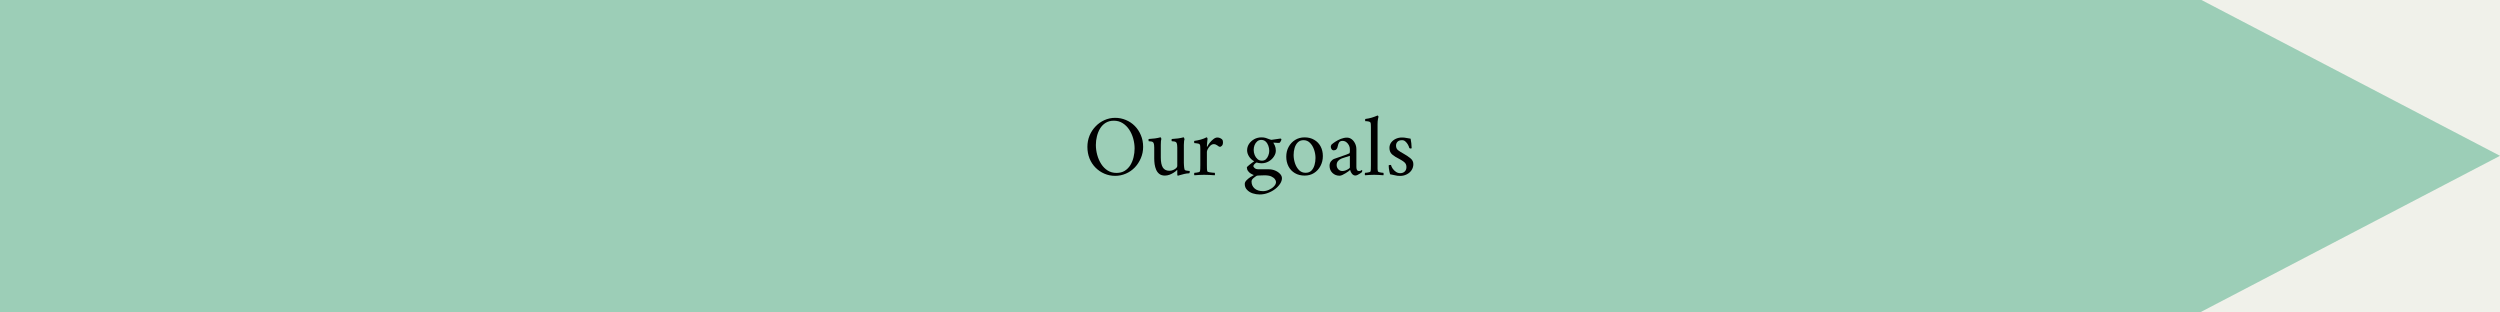 <svg version="1.2" preserveAspectRatio="xMidYMid meet" height="100" viewBox="0 0 600 75" zoomAndPan="magnify" width="800" xmlns:xlink="http://www.w3.org/1999/xlink" xmlns="http://www.w3.org/2000/svg"><defs><clipPath id="3f27a3e0d2"><path d="M 0 0 L 528.117 0 L 528.117 75 L 0 75 Z M 0 0"></path></clipPath><clipPath id="a98c36881f"><path d="M 0 0 L 528.117 0 L 528.117 75 L 0 75 Z M 0 0"></path></clipPath><clipPath id="65bbeb89f7"><rect height="75" y="0" width="529" x="0"></rect></clipPath><clipPath id="d99c686f86"><path d="M 522.008 0 L 599.996 0 L 599.996 75 L 522.008 75 Z M 522.008 0"></path></clipPath><clipPath id="61501f8ad1"><path d="M 599.996 37.395 L 522.008 -3.312 L 522.008 78.105 Z M 599.996 37.395"></path></clipPath><clipPath id="9c075bf0f3"><path d="M 0.008 0 L 77.996 0 L 77.996 75 L 0.008 75 Z M 0.008 0"></path></clipPath><clipPath id="de32da4be2"><path d="M 77.996 37.395 L 0.008 -3.312 L 0.008 78.105 Z M 77.996 37.395"></path></clipPath><clipPath id="5f1d99b4eb"><rect height="75" y="0" width="78" x="0"></rect></clipPath></defs><g id="b3e5d01e3a"><rect style="fill:#ffffff;fill-opacity:1;stroke:none;" height="75" y="0" width="600" x="0"></rect><rect style="fill:#f0f1ea;fill-opacity:1;stroke:none;" height="75" y="0" width="600" x="0"></rect><g clip-path="url(#3f27a3e0d2)" clip-rule="nonzero"><g transform="matrix(1,0,0,1,0,-0)"><g clip-path="url(#65bbeb89f7)"><g clip-path="url(#a98c36881f)" clip-rule="nonzero"><path d="M -43.426 0 L 528.156 0 L 528.156 75 L -43.426 75 Z M -43.426 0" style="stroke:none;fill-rule:nonzero;fill:#9cceb7;fill-opacity:1;"></path></g></g></g></g><g clip-path="url(#d99c686f86)" clip-rule="nonzero"><g clip-path="url(#61501f8ad1)" clip-rule="nonzero"><g transform="matrix(1,0,0,1,522,-0)"><g clip-path="url(#5f1d99b4eb)"><g clip-path="url(#9c075bf0f3)" clip-rule="nonzero"><g clip-path="url(#de32da4be2)" clip-rule="nonzero"><path d="M 0.008 78.105 L 0.008 -3.234 L 77.996 -3.234 L 77.996 78.105 Z M 0.008 78.105" style="stroke:none;fill-rule:nonzero;fill:#9cceb7;fill-opacity:1;"></path></g></g></g></g></g></g><g style="fill:#000000;fill-opacity:1;"><g transform="translate(259.961, 42)"><path d="M 1.016 -6.75 C 1.016 -7.707 1.188 -8.609 1.531 -9.453 C 1.883 -10.297 2.367 -11.035 2.984 -11.672 C 3.598 -12.316 4.305 -12.816 5.109 -13.172 C 5.91 -13.535 6.766 -13.719 7.672 -13.719 C 8.578 -13.719 9.438 -13.547 10.25 -13.203 C 11.062 -12.867 11.773 -12.391 12.391 -11.766 C 13.004 -11.148 13.488 -10.414 13.844 -9.562 C 14.207 -8.719 14.391 -7.781 14.391 -6.75 C 14.391 -5.789 14.207 -4.891 13.844 -4.047 C 13.488 -3.203 13.004 -2.457 12.391 -1.812 C 11.773 -1.176 11.062 -0.68 10.25 -0.328 C 9.438 0.023 8.578 0.203 7.672 0.203 C 6.766 0.203 5.91 0.031 5.109 -0.312 C 4.305 -0.656 3.598 -1.133 2.984 -1.75 C 2.367 -2.363 1.883 -3.098 1.531 -3.953 C 1.188 -4.805 1.016 -5.738 1.016 -6.75 Z M 3.047 -7.203 C 3.047 -6.41 3.156 -5.613 3.375 -4.812 C 3.594 -4.02 3.91 -3.297 4.328 -2.641 C 4.742 -1.992 5.258 -1.473 5.875 -1.078 C 6.5 -0.691 7.207 -0.5 8 -0.5 C 8.77 -0.5 9.426 -0.664 9.969 -1 C 10.52 -1.344 10.973 -1.801 11.328 -2.375 C 11.68 -2.957 11.938 -3.594 12.094 -4.281 C 12.258 -4.969 12.344 -5.66 12.344 -6.359 C 12.344 -7.148 12.234 -7.941 12.016 -8.734 C 11.797 -9.523 11.473 -10.242 11.047 -10.891 C 10.617 -11.535 10.098 -12.051 9.484 -12.438 C 8.867 -12.832 8.16 -13.031 7.359 -13.031 C 6.598 -13.031 5.941 -12.859 5.391 -12.516 C 4.836 -12.172 4.391 -11.711 4.047 -11.141 C 3.711 -10.578 3.461 -9.953 3.297 -9.266 C 3.129 -8.578 3.047 -7.891 3.047 -7.203 Z M 3.047 -7.203" style="stroke:none"></path></g></g><g style="fill:#000000;fill-opacity:1;"><g transform="translate(275.344, 42)"><path d="M 0.344 -8.109 C 0.32 -8.141 0.305 -8.223 0.297 -8.359 C 0.285 -8.492 0.301 -8.586 0.344 -8.641 C 0.863 -8.672 1.367 -8.719 1.859 -8.781 C 2.359 -8.852 2.797 -8.941 3.172 -9.047 C 3.223 -9.047 3.27 -8.988 3.312 -8.875 C 3.363 -8.77 3.391 -8.691 3.391 -8.641 C 3.348 -8.555 3.312 -8.375 3.281 -8.094 C 3.258 -7.812 3.25 -7.52 3.25 -7.219 L 3.25 -4.203 C 3.25 -3.117 3.41 -2.316 3.734 -1.797 C 4.066 -1.273 4.594 -1.016 5.312 -1.016 C 5.613 -1.016 5.906 -1.07 6.188 -1.188 C 6.477 -1.312 6.719 -1.457 6.906 -1.625 C 7.102 -1.801 7.203 -1.973 7.203 -2.141 L 7.203 -6.578 C 7.203 -6.723 7.191 -6.906 7.172 -7.125 C 7.16 -7.352 7.113 -7.547 7.031 -7.703 C 6.938 -7.891 6.754 -8.004 6.484 -8.047 C 6.223 -8.086 6.023 -8.109 5.891 -8.109 C 5.859 -8.141 5.836 -8.223 5.828 -8.359 C 5.828 -8.492 5.848 -8.586 5.891 -8.641 C 6.41 -8.672 6.914 -8.719 7.406 -8.781 C 7.906 -8.852 8.336 -8.941 8.703 -9.047 C 8.754 -9.047 8.805 -8.977 8.859 -8.844 C 8.91 -8.707 8.938 -8.613 8.938 -8.562 C 8.895 -8.477 8.859 -8.305 8.828 -8.047 C 8.797 -7.797 8.781 -7.52 8.781 -7.219 L 8.781 -2.906 C 8.781 -2.789 8.789 -2.57 8.812 -2.25 C 8.832 -1.926 8.875 -1.625 8.938 -1.344 C 8.977 -1.219 9.086 -1.129 9.266 -1.078 C 9.453 -1.035 9.641 -1.008 9.828 -1 C 10.023 -0.988 10.129 -0.977 10.141 -0.969 C 10.172 -0.957 10.188 -0.922 10.188 -0.859 C 10.195 -0.805 10.203 -0.766 10.203 -0.734 C 10.203 -0.723 10.188 -0.664 10.156 -0.562 C 10.133 -0.457 10.098 -0.406 10.047 -0.406 C 9.68 -0.395 9.289 -0.344 8.875 -0.25 C 8.469 -0.156 8.117 -0.062 7.828 0.031 C 7.535 0.125 7.379 0.172 7.359 0.172 C 7.305 0.172 7.266 0.129 7.234 0.047 C 7.211 -0.023 7.203 -0.098 7.203 -0.172 L 7.203 -1.109 C 7.203 -1.16 7.191 -1.191 7.172 -1.203 C 7.16 -1.211 7.156 -1.219 7.156 -1.219 C 6.969 -1.008 6.711 -0.801 6.391 -0.594 C 6.066 -0.383 5.719 -0.207 5.344 -0.062 C 4.969 0.07 4.598 0.141 4.234 0.141 C 3.691 0.141 3.25 0.008 2.906 -0.25 C 2.57 -0.508 2.316 -0.844 2.141 -1.25 C 1.961 -1.664 1.836 -2.113 1.766 -2.594 C 1.703 -3.07 1.672 -3.523 1.672 -3.953 L 1.672 -6.578 C 1.672 -6.723 1.66 -6.906 1.641 -7.125 C 1.629 -7.352 1.582 -7.547 1.5 -7.703 C 1.406 -7.891 1.223 -8.004 0.953 -8.047 C 0.691 -8.086 0.488 -8.109 0.344 -8.109 Z M 0.344 -8.109" style="stroke:none"></path></g></g><g style="fill:#000000;fill-opacity:1;"><g transform="translate(285.936, 42)"><path d="M 0.703 -7.656 C 0.68 -7.688 0.664 -7.77 0.656 -7.906 C 0.645 -8.039 0.66 -8.133 0.703 -8.188 C 1.223 -8.258 1.738 -8.363 2.25 -8.5 C 2.77 -8.645 3.234 -8.828 3.641 -9.047 C 3.691 -9.047 3.742 -9.004 3.797 -8.922 C 3.848 -8.848 3.875 -8.781 3.875 -8.719 C 3.875 -8.676 3.863 -8.57 3.844 -8.406 C 3.82 -8.238 3.801 -8.039 3.781 -7.812 C 3.77 -7.582 3.754 -7.375 3.734 -7.188 C 3.723 -7.008 3.719 -6.891 3.719 -6.828 C 3.719 -6.785 3.727 -6.766 3.75 -6.766 C 3.77 -6.766 3.789 -6.773 3.812 -6.797 C 3.945 -7.098 4.145 -7.414 4.406 -7.75 C 4.676 -8.082 4.973 -8.375 5.297 -8.625 C 5.617 -8.875 5.93 -9 6.234 -9 C 6.504 -9 6.754 -8.938 6.984 -8.812 C 7.223 -8.695 7.391 -8.555 7.484 -8.391 C 7.516 -8.336 7.535 -8.258 7.547 -8.156 C 7.566 -8.051 7.578 -7.945 7.578 -7.844 C 7.578 -7.457 7.488 -7.18 7.312 -7.016 C 7.145 -6.848 7.004 -6.766 6.891 -6.766 C 6.785 -6.766 6.68 -6.789 6.578 -6.844 C 6.484 -6.906 6.383 -6.977 6.281 -7.062 C 6.156 -7.156 6.02 -7.234 5.875 -7.297 C 5.738 -7.367 5.57 -7.406 5.375 -7.406 C 5.082 -7.406 4.805 -7.285 4.547 -7.047 C 4.297 -6.805 4.094 -6.535 3.938 -6.234 C 3.789 -5.941 3.719 -5.719 3.719 -5.562 L 3.719 -2.391 C 3.719 -2.086 3.723 -1.797 3.734 -1.516 C 3.742 -1.242 3.773 -1.023 3.828 -0.859 C 3.859 -0.797 4 -0.734 4.25 -0.672 C 4.5 -0.617 4.766 -0.582 5.047 -0.562 C 5.328 -0.539 5.508 -0.531 5.594 -0.531 C 5.633 -0.477 5.656 -0.379 5.656 -0.234 C 5.664 -0.086 5.645 0.008 5.594 0.062 C 5.164 0.031 4.734 0.004 4.297 -0.016 C 3.859 -0.035 3.441 -0.047 3.047 -0.047 C 2.648 -0.047 2.27 -0.035 1.906 -0.016 C 1.551 0.004 1.16 0.031 0.734 0.062 C 0.68 0.008 0.656 -0.086 0.656 -0.234 C 0.664 -0.379 0.691 -0.477 0.734 -0.531 C 0.816 -0.531 0.957 -0.539 1.156 -0.562 C 1.363 -0.582 1.555 -0.617 1.734 -0.672 C 1.922 -0.734 2.02 -0.797 2.031 -0.859 C 2.094 -1.023 2.125 -1.242 2.125 -1.516 C 2.133 -1.797 2.141 -2.086 2.141 -2.391 L 2.141 -6.219 C 2.141 -6.352 2.133 -6.531 2.125 -6.75 C 2.125 -6.977 2.094 -7.156 2.031 -7.281 C 1.988 -7.406 1.867 -7.488 1.672 -7.531 C 1.473 -7.582 1.273 -7.613 1.078 -7.625 C 0.879 -7.645 0.754 -7.656 0.703 -7.656 Z M 0.703 -7.656" style="stroke:none"></path></g></g><g style="fill:#000000;fill-opacity:1;"><g transform="translate(298.276, 42)"><path d="M 0.469 2.156 C 0.469 1.852 0.602 1.562 0.875 1.281 C 1.145 1 1.453 0.742 1.797 0.516 C 2.141 0.297 2.426 0.129 2.656 0.016 C 2.426 -0.066 2.176 -0.188 1.906 -0.344 C 1.633 -0.508 1.41 -0.723 1.234 -0.984 C 1.055 -1.242 0.969 -1.547 0.969 -1.891 C 1.094 -2.023 1.27 -2.188 1.5 -2.375 C 1.738 -2.57 1.973 -2.754 2.203 -2.922 C 2.43 -3.098 2.609 -3.223 2.734 -3.297 C 2.223 -3.566 1.812 -3.945 1.5 -4.438 C 1.188 -4.926 1.031 -5.422 1.031 -5.922 C 1.031 -6.473 1.18 -6.984 1.484 -7.453 C 1.797 -7.922 2.211 -8.301 2.734 -8.594 C 3.254 -8.883 3.844 -9.031 4.5 -9.031 C 4.883 -9.031 5.223 -8.984 5.516 -8.891 C 5.805 -8.805 6.094 -8.703 6.375 -8.578 C 6.438 -8.555 6.516 -8.531 6.609 -8.5 C 6.703 -8.469 6.785 -8.445 6.859 -8.438 L 9.047 -8.75 C 9.191 -8.707 9.266 -8.641 9.266 -8.547 C 9.266 -8.461 9.211 -8.316 9.109 -8.109 C 9.004 -7.898 8.895 -7.766 8.781 -7.703 C 8.625 -7.711 8.438 -7.719 8.219 -7.719 C 8.008 -7.727 7.82 -7.738 7.656 -7.75 C 7.5 -7.77 7.422 -7.781 7.422 -7.781 C 7.367 -7.781 7.344 -7.758 7.344 -7.719 C 7.395 -7.664 7.504 -7.457 7.672 -7.094 C 7.836 -6.738 7.922 -6.32 7.922 -5.844 C 7.922 -5.363 7.766 -4.891 7.453 -4.422 C 7.148 -3.953 6.738 -3.566 6.219 -3.266 C 5.695 -2.961 5.102 -2.812 4.438 -2.812 C 4.258 -2.812 4.051 -2.832 3.812 -2.875 C 3.57 -2.914 3.398 -2.957 3.297 -3 C 3.117 -2.906 2.945 -2.77 2.781 -2.594 C 2.613 -2.426 2.531 -2.258 2.531 -2.094 C 2.531 -2 2.633 -1.852 2.844 -1.656 C 3.051 -1.469 3.359 -1.375 3.766 -1.375 L 6.188 -1.375 C 6.738 -1.375 7.254 -1.273 7.734 -1.078 C 8.211 -0.879 8.609 -0.613 8.922 -0.281 C 9.234 0.039 9.391 0.395 9.391 0.781 C 9.391 1.207 9.242 1.645 8.953 2.094 C 8.66 2.551 8.266 2.973 7.766 3.359 C 7.273 3.742 6.707 4.055 6.062 4.297 C 5.426 4.547 4.75 4.672 4.031 4.672 C 3.477 4.672 2.926 4.582 2.375 4.406 C 1.832 4.227 1.379 3.945 1.016 3.562 C 0.648 3.188 0.469 2.719 0.469 2.156 Z M 2.094 1.562 C 2.094 2.238 2.332 2.789 2.812 3.219 C 3.301 3.656 3.984 3.875 4.859 3.875 C 5.336 3.875 5.812 3.766 6.281 3.547 C 6.758 3.336 7.16 3.062 7.484 2.719 C 7.805 2.383 7.969 2.035 7.969 1.672 C 7.969 1.461 7.875 1.234 7.688 0.984 C 7.508 0.742 7.223 0.531 6.828 0.344 C 6.43 0.164 5.906 0.078 5.25 0.078 C 5.125 0.078 4.914 0.082 4.625 0.094 C 4.344 0.102 4.07 0.113 3.812 0.125 C 3.551 0.133 3.391 0.156 3.328 0.188 C 3.098 0.32 2.832 0.516 2.531 0.766 C 2.238 1.023 2.094 1.289 2.094 1.562 Z M 2.609 -6.016 C 2.609 -5.598 2.688 -5.191 2.844 -4.797 C 3.008 -4.398 3.238 -4.07 3.531 -3.812 C 3.82 -3.562 4.176 -3.438 4.594 -3.438 C 4.977 -3.438 5.297 -3.551 5.547 -3.781 C 5.797 -4.02 5.988 -4.32 6.125 -4.688 C 6.27 -5.051 6.344 -5.414 6.344 -5.781 C 6.344 -6.207 6.27 -6.625 6.125 -7.031 C 5.977 -7.438 5.766 -7.77 5.484 -8.031 C 5.203 -8.289 4.848 -8.422 4.422 -8.422 C 4.035 -8.422 3.707 -8.301 3.438 -8.062 C 3.164 -7.82 2.957 -7.52 2.812 -7.156 C 2.676 -6.789 2.609 -6.41 2.609 -6.016 Z M 2.609 -6.016" style="stroke:none"></path></g></g><g style="fill:#000000;fill-opacity:1;"><g transform="translate(307.86, 42)"><path d="M 0.844 -4.391 C 0.844 -5.273 1.035 -6.066 1.422 -6.766 C 1.805 -7.461 2.328 -8.016 2.984 -8.422 C 3.648 -8.828 4.398 -9.031 5.234 -9.031 C 6.129 -9.031 6.906 -8.832 7.562 -8.438 C 8.227 -8.051 8.738 -7.52 9.094 -6.844 C 9.445 -6.176 9.625 -5.41 9.625 -4.547 C 9.625 -3.672 9.43 -2.875 9.047 -2.156 C 8.672 -1.445 8.156 -0.883 7.5 -0.469 C 6.844 -0.062 6.098 0.141 5.266 0.141 C 4.359 0.141 3.57 -0.055 2.906 -0.453 C 2.238 -0.848 1.727 -1.391 1.375 -2.078 C 1.02 -2.766 0.844 -3.535 0.844 -4.391 Z M 2.609 -4.797 C 2.609 -4.141 2.719 -3.477 2.938 -2.812 C 3.156 -2.156 3.477 -1.609 3.906 -1.172 C 4.332 -0.742 4.852 -0.531 5.469 -0.531 C 6.062 -0.531 6.531 -0.703 6.875 -1.047 C 7.219 -1.398 7.469 -1.848 7.625 -2.391 C 7.781 -2.93 7.859 -3.492 7.859 -4.078 C 7.859 -4.742 7.75 -5.398 7.531 -6.047 C 7.312 -6.703 6.988 -7.25 6.562 -7.688 C 6.133 -8.133 5.613 -8.359 5 -8.359 C 4.426 -8.359 3.961 -8.18 3.609 -7.828 C 3.266 -7.484 3.008 -7.035 2.844 -6.484 C 2.688 -5.941 2.609 -5.379 2.609 -4.797 Z M 2.609 -4.797" style="stroke:none"></path></g></g><g style="fill:#000000;fill-opacity:1;"><g transform="translate(318.328, 42)"><path d="M 0.766 -2.203 C 0.766 -2.629 0.879 -2.988 1.109 -3.281 C 1.348 -3.57 1.578 -3.758 1.797 -3.844 C 2.172 -3.977 2.602 -4.129 3.094 -4.297 C 3.582 -4.461 4.039 -4.625 4.469 -4.781 C 4.895 -4.938 5.203 -5.055 5.391 -5.141 C 5.504 -5.18 5.57 -5.234 5.594 -5.297 C 5.625 -5.359 5.641 -5.477 5.641 -5.656 L 5.641 -6.219 C 5.641 -6.531 5.562 -6.836 5.406 -7.141 C 5.25 -7.441 5.039 -7.691 4.781 -7.891 C 4.52 -8.086 4.219 -8.188 3.875 -8.188 C 3.508 -8.188 3.242 -8.07 3.078 -7.844 C 2.922 -7.625 2.805 -7.316 2.734 -6.922 C 2.629 -6.254 2.305 -5.922 1.766 -5.922 C 1.547 -5.922 1.375 -6.016 1.25 -6.203 C 1.125 -6.391 1.062 -6.586 1.062 -6.797 C 1.062 -6.836 1.078 -6.914 1.109 -7.031 C 1.141 -7.145 1.176 -7.227 1.219 -7.281 C 1.438 -7.488 1.742 -7.723 2.141 -7.984 C 2.535 -8.242 2.977 -8.473 3.469 -8.672 C 3.969 -8.867 4.461 -8.969 4.953 -8.969 C 5.359 -8.969 5.727 -8.844 6.062 -8.594 C 6.395 -8.352 6.664 -8.02 6.875 -7.594 C 7.094 -7.164 7.203 -6.688 7.203 -6.156 L 7.203 -1.906 C 7.203 -1.633 7.25 -1.406 7.344 -1.219 C 7.438 -1.039 7.602 -0.953 7.844 -0.953 C 8.031 -0.953 8.18 -0.988 8.297 -1.062 C 8.422 -1.145 8.492 -1.195 8.516 -1.219 C 8.547 -1.219 8.566 -1.195 8.578 -1.156 C 8.598 -1.113 8.609 -1.078 8.609 -1.047 C 8.609 -0.898 8.57 -0.77 8.5 -0.656 C 8.414 -0.594 8.273 -0.492 8.078 -0.359 C 7.891 -0.234 7.691 -0.117 7.484 -0.016 C 7.285 0.078 7.109 0.125 6.953 0.125 C 6.648 0.125 6.379 -0.016 6.141 -0.297 C 5.91 -0.586 5.766 -0.895 5.703 -1.219 C 5.648 -1.156 5.52 -1.047 5.312 -0.891 C 5.102 -0.742 4.867 -0.586 4.609 -0.422 C 4.348 -0.266 4.086 -0.125 3.828 0 C 3.566 0.113 3.348 0.172 3.172 0.172 C 2.492 0.172 1.922 -0.051 1.453 -0.5 C 0.992 -0.957 0.766 -1.523 0.766 -2.203 Z M 2.469 -2.391 C 2.469 -2.004 2.598 -1.664 2.859 -1.375 C 3.129 -1.094 3.457 -0.953 3.844 -0.953 C 4.094 -0.953 4.352 -1.004 4.625 -1.109 C 4.906 -1.223 5.145 -1.348 5.344 -1.484 C 5.539 -1.617 5.641 -1.723 5.641 -1.797 L 5.641 -4.594 C 5.367 -4.508 5.031 -4.406 4.625 -4.281 C 4.219 -4.156 3.914 -4.055 3.719 -3.984 C 3.352 -3.848 3.051 -3.645 2.812 -3.375 C 2.582 -3.113 2.469 -2.785 2.469 -2.391 Z M 2.469 -2.391" style="stroke:none"></path></g></g><g style="fill:#000000;fill-opacity:1;"><g transform="translate(327.192, 42)"><path d="M 0.438 0.062 C 0.375 0.008 0.348 -0.086 0.359 -0.234 C 0.367 -0.379 0.395 -0.477 0.438 -0.531 C 0.52 -0.531 0.66 -0.539 0.859 -0.562 C 1.055 -0.582 1.242 -0.617 1.422 -0.672 C 1.609 -0.734 1.711 -0.797 1.734 -0.859 C 1.785 -1.023 1.812 -1.242 1.812 -1.516 C 1.82 -1.797 1.828 -2.086 1.828 -2.391 L 1.828 -11.484 C 1.828 -11.629 1.82 -11.812 1.812 -12.031 C 1.812 -12.258 1.785 -12.43 1.734 -12.547 C 1.672 -12.703 1.516 -12.801 1.266 -12.844 C 1.023 -12.895 0.758 -12.922 0.469 -12.922 C 0.457 -12.922 0.445 -13.004 0.438 -13.172 C 0.438 -13.348 0.457 -13.441 0.5 -13.453 C 1.02 -13.516 1.531 -13.617 2.031 -13.766 C 2.531 -13.922 2.992 -14.094 3.422 -14.281 C 3.473 -14.281 3.52 -14.242 3.562 -14.172 C 3.613 -14.098 3.641 -14.023 3.641 -13.953 C 3.641 -13.953 3.602 -13.789 3.531 -13.469 C 3.457 -13.156 3.422 -12.719 3.422 -12.156 L 3.422 -2.391 C 3.422 -2.086 3.422 -1.797 3.422 -1.516 C 3.43 -1.242 3.461 -1.023 3.516 -0.859 C 3.547 -0.797 3.648 -0.734 3.828 -0.672 C 4.004 -0.617 4.191 -0.582 4.391 -0.562 C 4.586 -0.539 4.727 -0.531 4.812 -0.531 C 4.852 -0.477 4.875 -0.379 4.875 -0.234 C 4.883 -0.086 4.863 0.008 4.812 0.062 C 4.383 0.031 4.008 0.004 3.688 -0.016 C 3.363 -0.035 3.004 -0.047 2.609 -0.047 C 2.211 -0.047 1.852 -0.035 1.531 -0.016 C 1.219 0.004 0.852 0.031 0.438 0.062 Z M 0.438 0.062" style="stroke:none"></path></g></g><g style="fill:#000000;fill-opacity:1;"><g transform="translate(332.437, 42)"><path d="M 0.844 -2.312 C 0.957 -2.383 1.082 -2.422 1.219 -2.422 C 1.301 -2.422 1.363 -2.41 1.406 -2.391 C 1.477 -2.098 1.617 -1.801 1.828 -1.5 C 2.047 -1.195 2.312 -0.941 2.625 -0.734 C 2.938 -0.535 3.27 -0.438 3.625 -0.438 C 4.051 -0.438 4.406 -0.566 4.688 -0.828 C 4.969 -1.086 5.109 -1.445 5.109 -1.906 C 5.109 -2.395 4.941 -2.781 4.609 -3.062 C 4.273 -3.344 3.883 -3.598 3.438 -3.828 C 2.719 -4.18 2.133 -4.547 1.688 -4.922 C 1.25 -5.305 1.031 -5.828 1.031 -6.484 C 1.031 -6.992 1.172 -7.438 1.453 -7.812 C 1.742 -8.188 2.113 -8.477 2.562 -8.688 C 3.02 -8.895 3.504 -9 4.016 -9 C 4.41 -9 4.742 -8.969 5.016 -8.906 C 5.297 -8.844 5.66 -8.781 6.109 -8.719 C 6.18 -8.406 6.238 -8.039 6.281 -7.625 C 6.32 -7.219 6.348 -6.832 6.359 -6.469 C 6.359 -6.395 6.289 -6.359 6.156 -6.359 C 6.102 -6.359 6.047 -6.363 5.984 -6.375 C 5.922 -6.395 5.859 -6.426 5.797 -6.469 C 5.734 -6.727 5.625 -7 5.469 -7.281 C 5.312 -7.57 5.113 -7.82 4.875 -8.031 C 4.645 -8.25 4.379 -8.359 4.078 -8.359 C 3.578 -8.359 3.207 -8.234 2.969 -7.984 C 2.727 -7.734 2.609 -7.426 2.609 -7.062 C 2.609 -6.594 2.766 -6.227 3.078 -5.969 C 3.391 -5.719 3.832 -5.438 4.406 -5.125 C 5.051 -4.77 5.602 -4.398 6.062 -4.016 C 6.531 -3.641 6.766 -3.172 6.766 -2.609 C 6.766 -2.066 6.617 -1.578 6.328 -1.141 C 6.035 -0.711 5.645 -0.379 5.156 -0.141 C 4.676 0.098 4.156 0.219 3.594 0.219 C 3.133 0.219 2.734 0.172 2.391 0.078 C 2.047 -0.004 1.645 -0.086 1.188 -0.172 C 1.133 -0.316 1.082 -0.52 1.031 -0.781 C 0.977 -1.051 0.93 -1.328 0.891 -1.609 C 0.859 -1.891 0.844 -2.125 0.844 -2.312 Z M 0.844 -2.312" style="stroke:none"></path></g></g></g></svg>